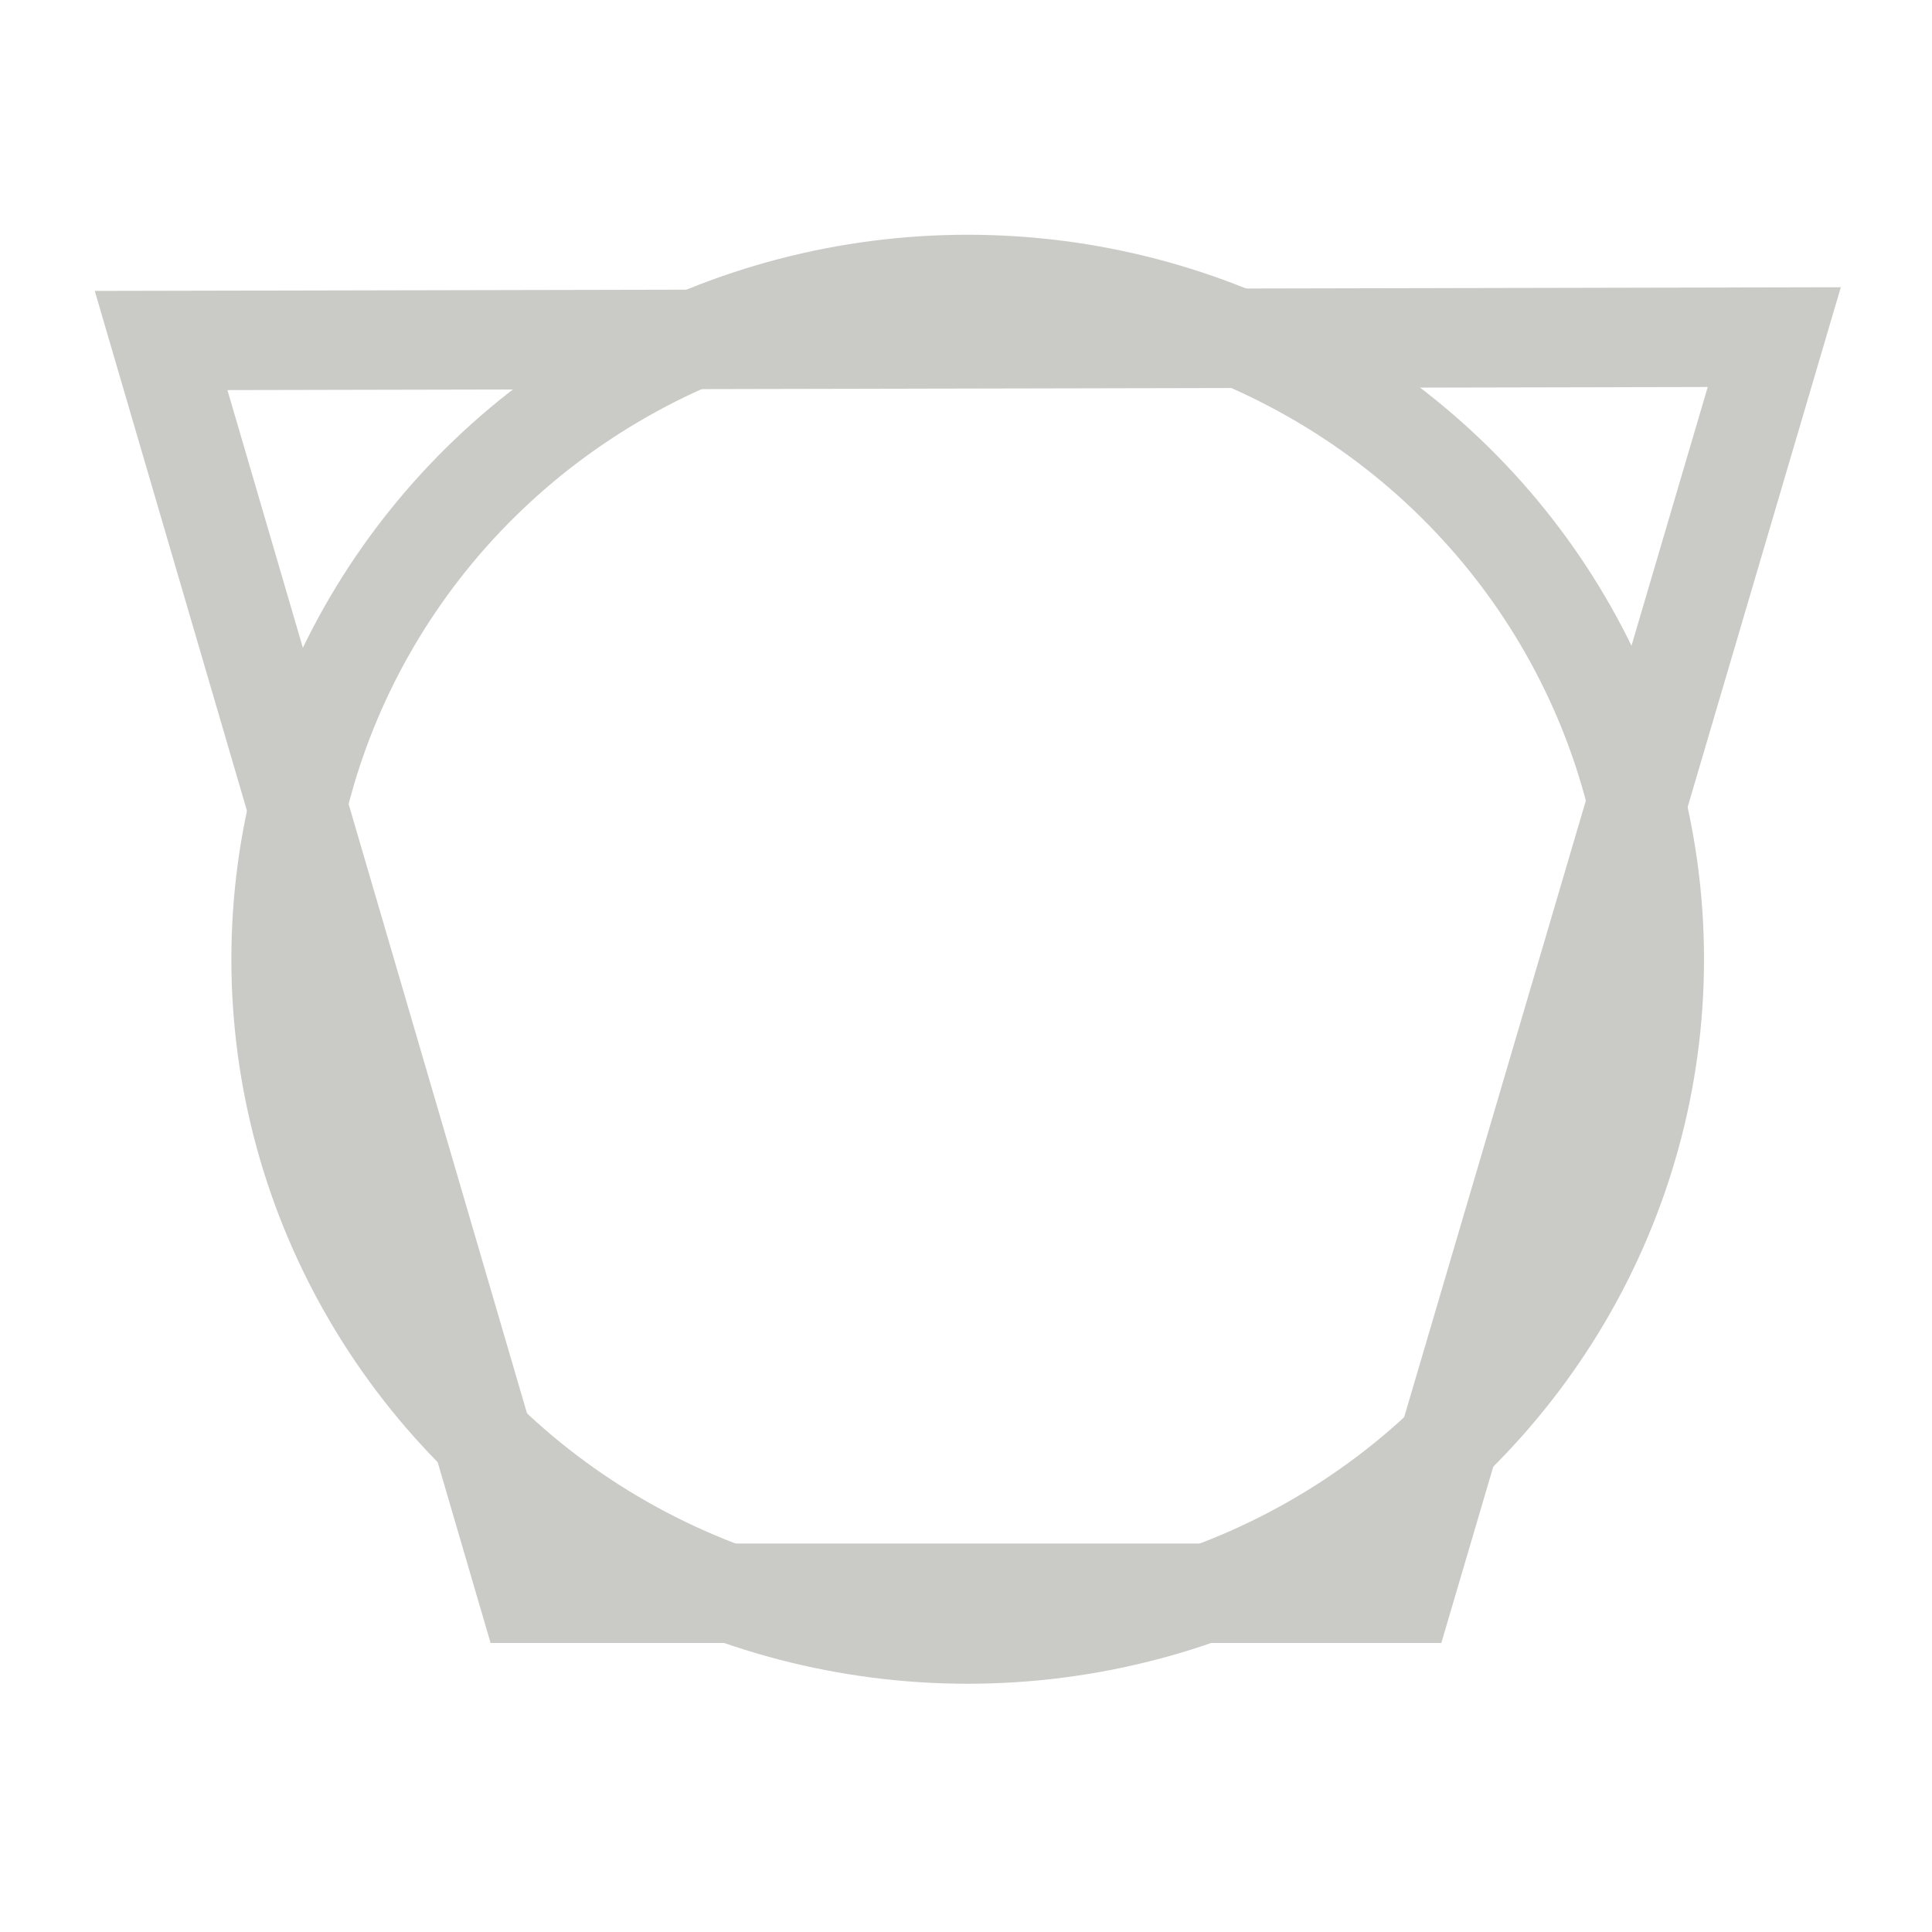 <?xml version="1.0" encoding="UTF-8" standalone="no"?>
<!-- Created with Inkscape (http://www.inkscape.org/) -->

<svg
   xmlns:osb="http://www.openswatchbook.org/uri/2009/osb"
   xmlns:dc="http://purl.org/dc/elements/1.1/"
   xmlns:cc="http://creativecommons.org/ns#"
   xmlns:rdf="http://www.w3.org/1999/02/22-rdf-syntax-ns#"
   xmlns:svg="http://www.w3.org/2000/svg"
   xmlns="http://www.w3.org/2000/svg"
   xmlns:sodipodi="http://sodipodi.sourceforge.net/DTD/sodipodi-0.dtd"
   xmlns:inkscape="http://www.inkscape.org/namespaces/inkscape"
   width="200"
   height="200"
   id="svg2"
   sodipodi:version="0.32"
   inkscape:version="0.91 r13725"
   version="1.0"
   sodipodi:docname="ashift.svg"
   inkscape:output_extension="org.inkscape.output.svg.inkscape"
   inkscape:export-filename="/home/pegelow/darktable/data/pixmaps/plugins/darkroom/ashift.png"
   inkscape:export-xdpi="14.4"
   inkscape:export-ydpi="14.4">
  <defs
     id="defs4">
    <linearGradient
       id="linearGradient4147"
       osb:paint="solid">
      <stop
         style="stop-color:#000000;stop-opacity:1;"
         offset="0"
         id="stop4149" />
    </linearGradient>
    <inkscape:perspective
       sodipodi:type="inkscape:persp3d"
       inkscape:vp_x="0 : 526.18109 : 1"
       inkscape:vp_y="0 : 1000 : 0"
       inkscape:vp_z="744.09448 : 526.18109 : 1"
       inkscape:persp3d-origin="372.04724 : 350.78739 : 1"
       id="perspective10" />
  </defs>
  <sodipodi:namedview
     id="base"
     pagecolor="#ffffff"
     bordercolor="#666666"
     borderopacity="1.0"
     gridtolerance="10000"
     guidetolerance="10"
     objecttolerance="10"
     inkscape:pageopacity="0.0"
     inkscape:pageshadow="2"
     inkscape:zoom="2.8602469"
     inkscape:cx="15.242639"
     inkscape:cy="71.964238"
     inkscape:document-units="px"
     inkscape:current-layer="layer1"
     showgrid="true"
     units="px"
     inkscape:window-width="1676"
     inkscape:window-height="988"
     inkscape:window-x="0"
     inkscape:window-y="0"
     inkscape:window-maximized="0">
    <inkscape:grid
       type="xygrid"
       id="grid2383"
       visible="true"
       enabled="true" />
  </sodipodi:namedview>
  <g
     inkscape:label="Layer 1"
     inkscape:groupmode="layer"
     id="layer1">
    <path
       style="fill:none;fill-opacity:1;fill-rule:nonzero;stroke:#cacac6;stroke-width:10.296;stroke-linecap:butt;stroke-linejoin:miter;stroke-miterlimit:4;stroke-dasharray:none;stroke-opacity:1"
       d="m 16.676,35.248 166.997,-0.35 -38.318,130.034 -90.711,0 z"
       id="path3337"
       inkscape:connector-curvature="0"
       sodipodi:nodetypes="ccccc"
       inkscape:export-xdpi="12.825562"
       inkscape:export-ydpi="12.825562" />
    <ellipse
       cy="99.301"
       cx="100.175"
       style="fill:none;fill-opacity:1;fill-rule:nonzero;stroke:#cacac6;stroke-width:10.081;stroke-linecap:round;stroke-linejoin:round;stroke-miterlimit:4;stroke-dasharray:none;stroke-opacity:1"
       id="path2385"
       rx="71.183"
       ry="69.959" />
  </g>
</svg>
